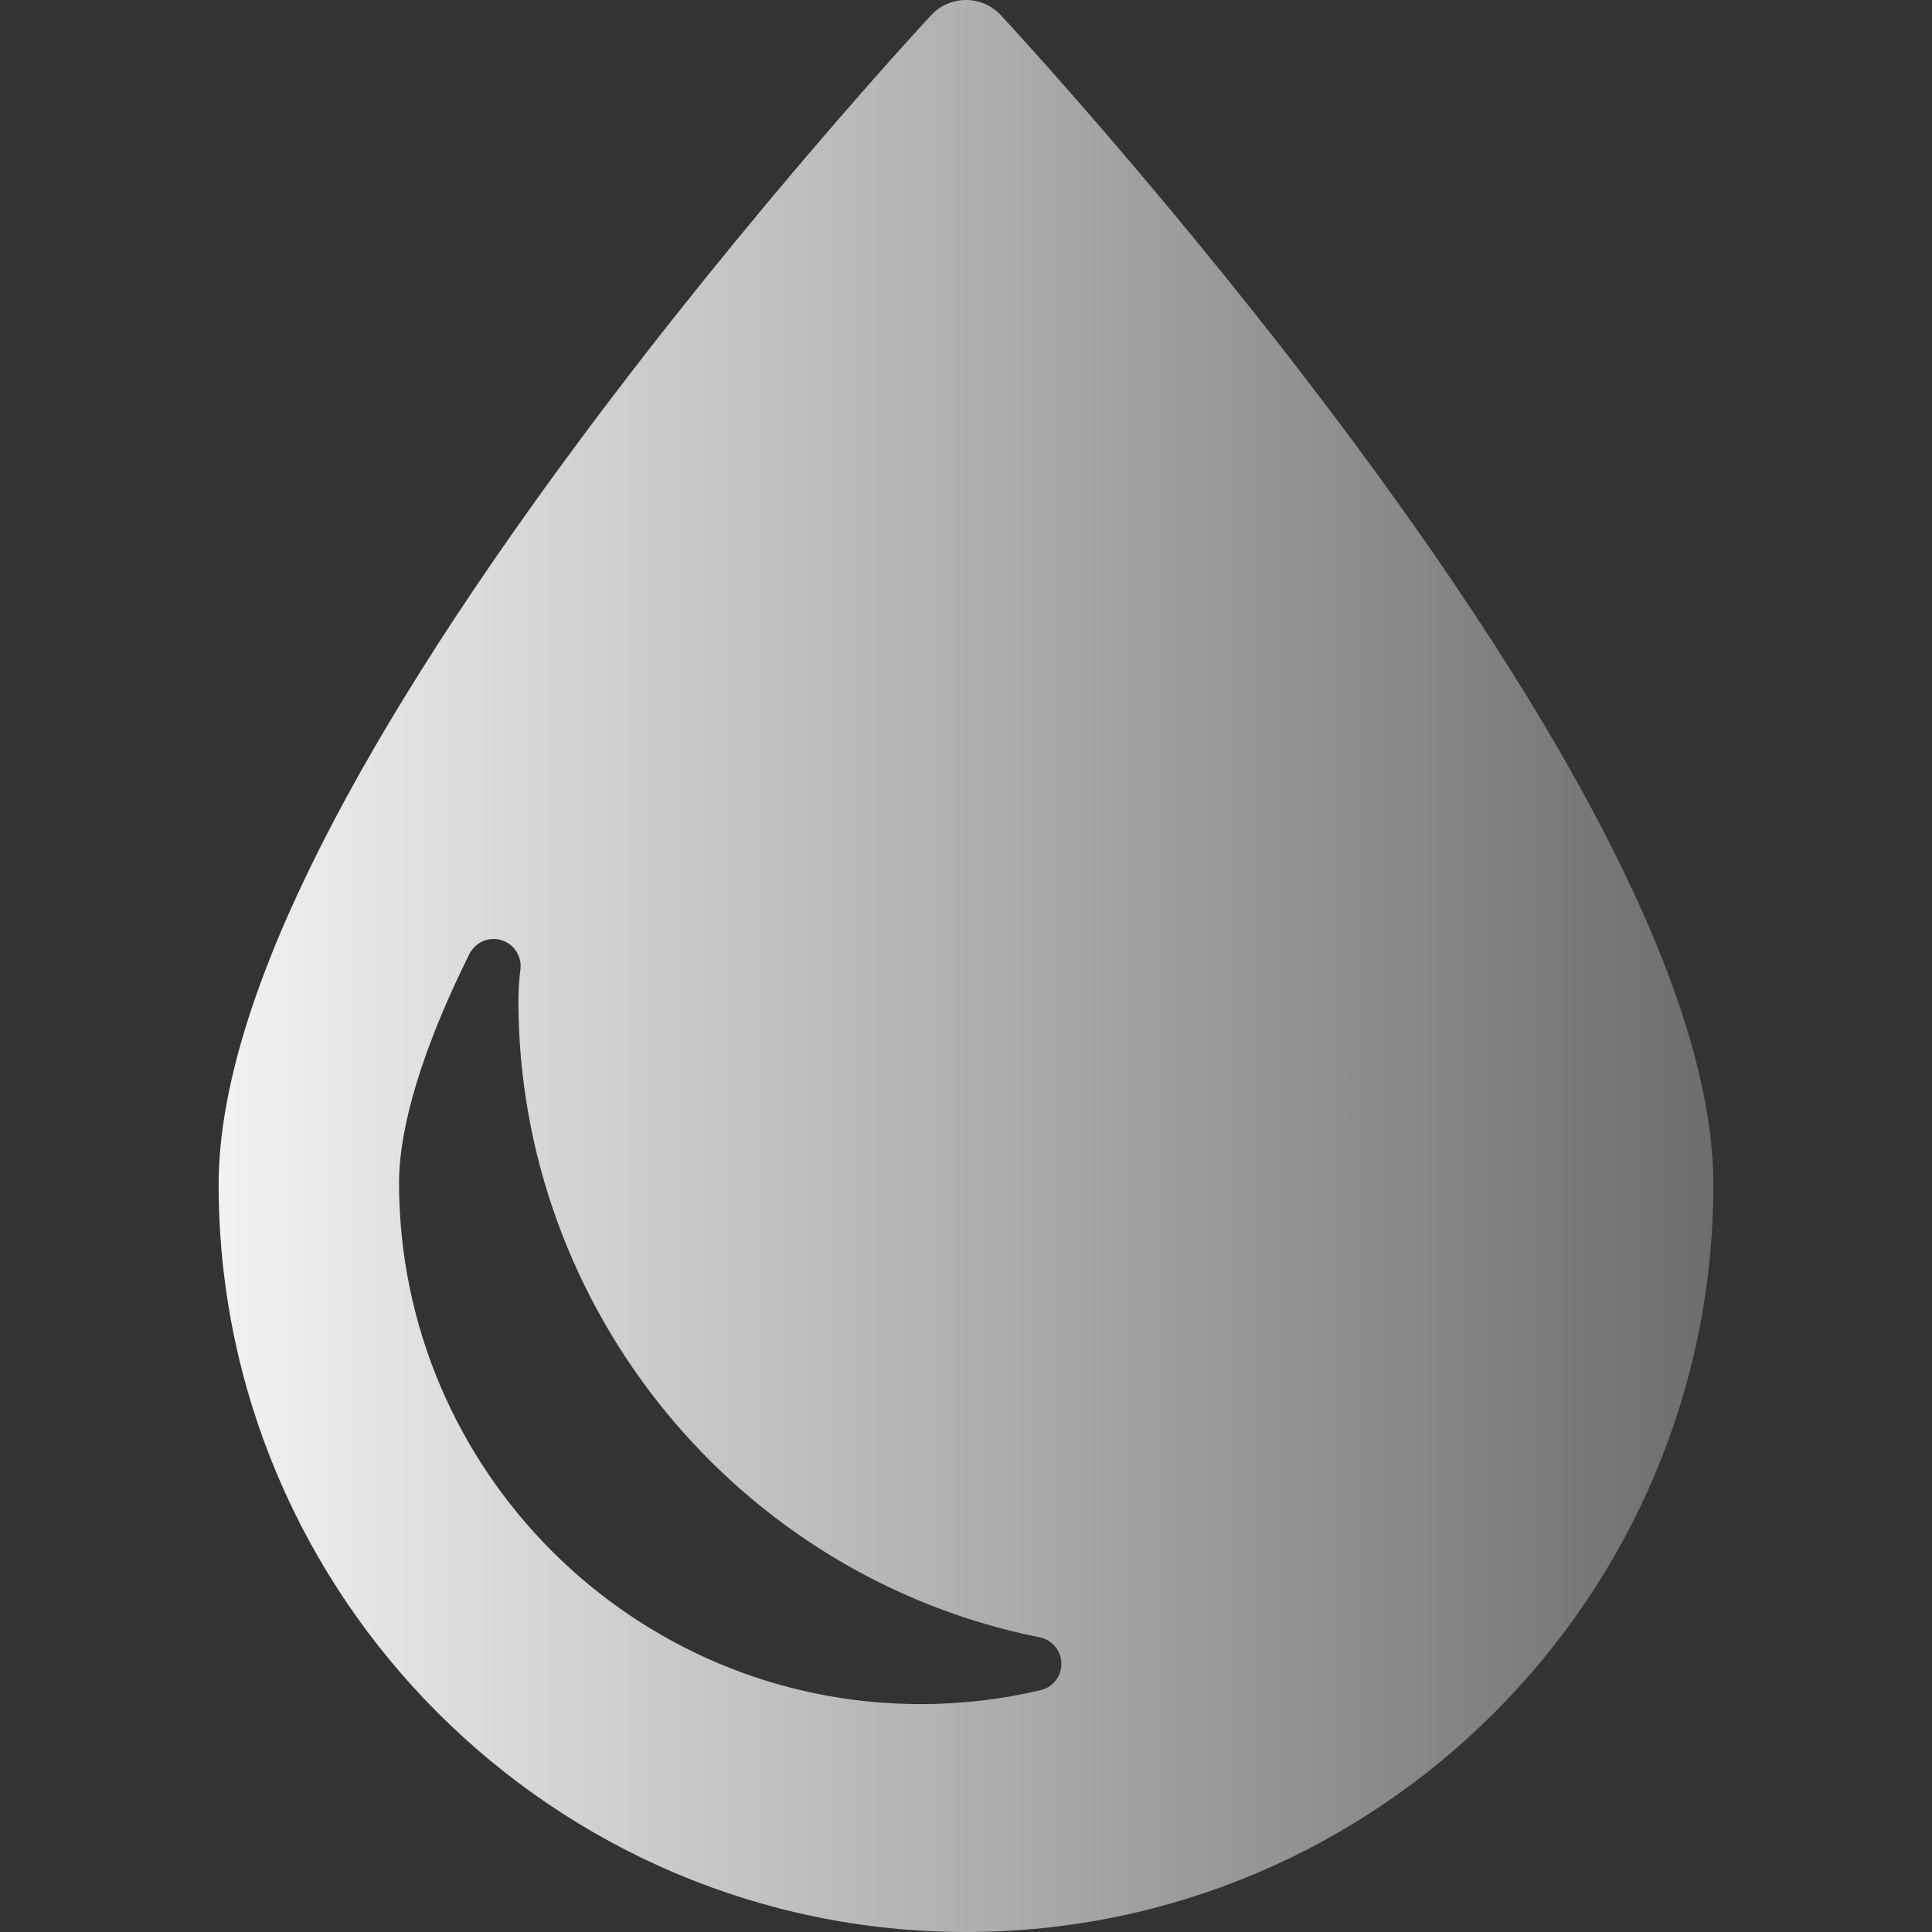 <?xml version="1.0" encoding="UTF-8"?>
<!DOCTYPE svg PUBLIC "-//W3C//DTD SVG 1.1//EN" "http://www.w3.org/Graphics/SVG/1.1/DTD/svg11.dtd">
<svg version="1.1" xmlns="http://www.w3.org/2000/svg" xmlns:xlink="http://www.w3.org/1999/xlink" x="0" y="0" width="24" height="24" viewBox="0, 0, 24, 24">
  <rect x="0" y="0" width="24" height="24" fill="#333333" stroke="none"/>
  <defs>
    <linearGradient id="Gradient_1" gradientUnits="userSpaceOnUse" x1="2.716" y1="12" x2="21.283" y2="12">
      <stop offset="0" stop-color="#F2F2F1"/>
      <stop offset="1" stop-color="#6C6D6C"/>
    </linearGradient>
  </defs>
  <g id="Layer_1">
    <path d="M16.822,5.501 C14.654,2.578 12.455,0.212 12.433,0.189 C12.321,0.068 12.164,0 12,0 C11.836,0 11.679,0.068 11.567,0.189 C11.545,0.212 9.346,2.578 7.178,5.501 C4.217,9.495 2.716,12.595 2.716,14.716 C2.716,19.835 6.881,24 12,24 C17.119,24 21.284,19.835 21.284,14.716 C21.284,12.595 19.782,9.495 16.822,5.501 z M12.927,20.996 C12.441,21.111 11.939,21.169 11.436,21.169 C7.864,21.169 4.957,18.262 4.957,14.69 C4.957,14.197 5.109,13.305 5.831,11.851 C5.904,11.705 6.071,11.632 6.227,11.678 C6.384,11.725 6.484,11.877 6.465,12.039 C6.448,12.179 6.44,12.311 6.44,12.431 C6.44,16.26 9.163,19.587 12.916,20.34 C13.07,20.371 13.183,20.506 13.185,20.663 C13.188,20.821 13.081,20.959 12.927,20.996 z" fill="url(#Gradient_1)"/>
  </g>
</svg>
